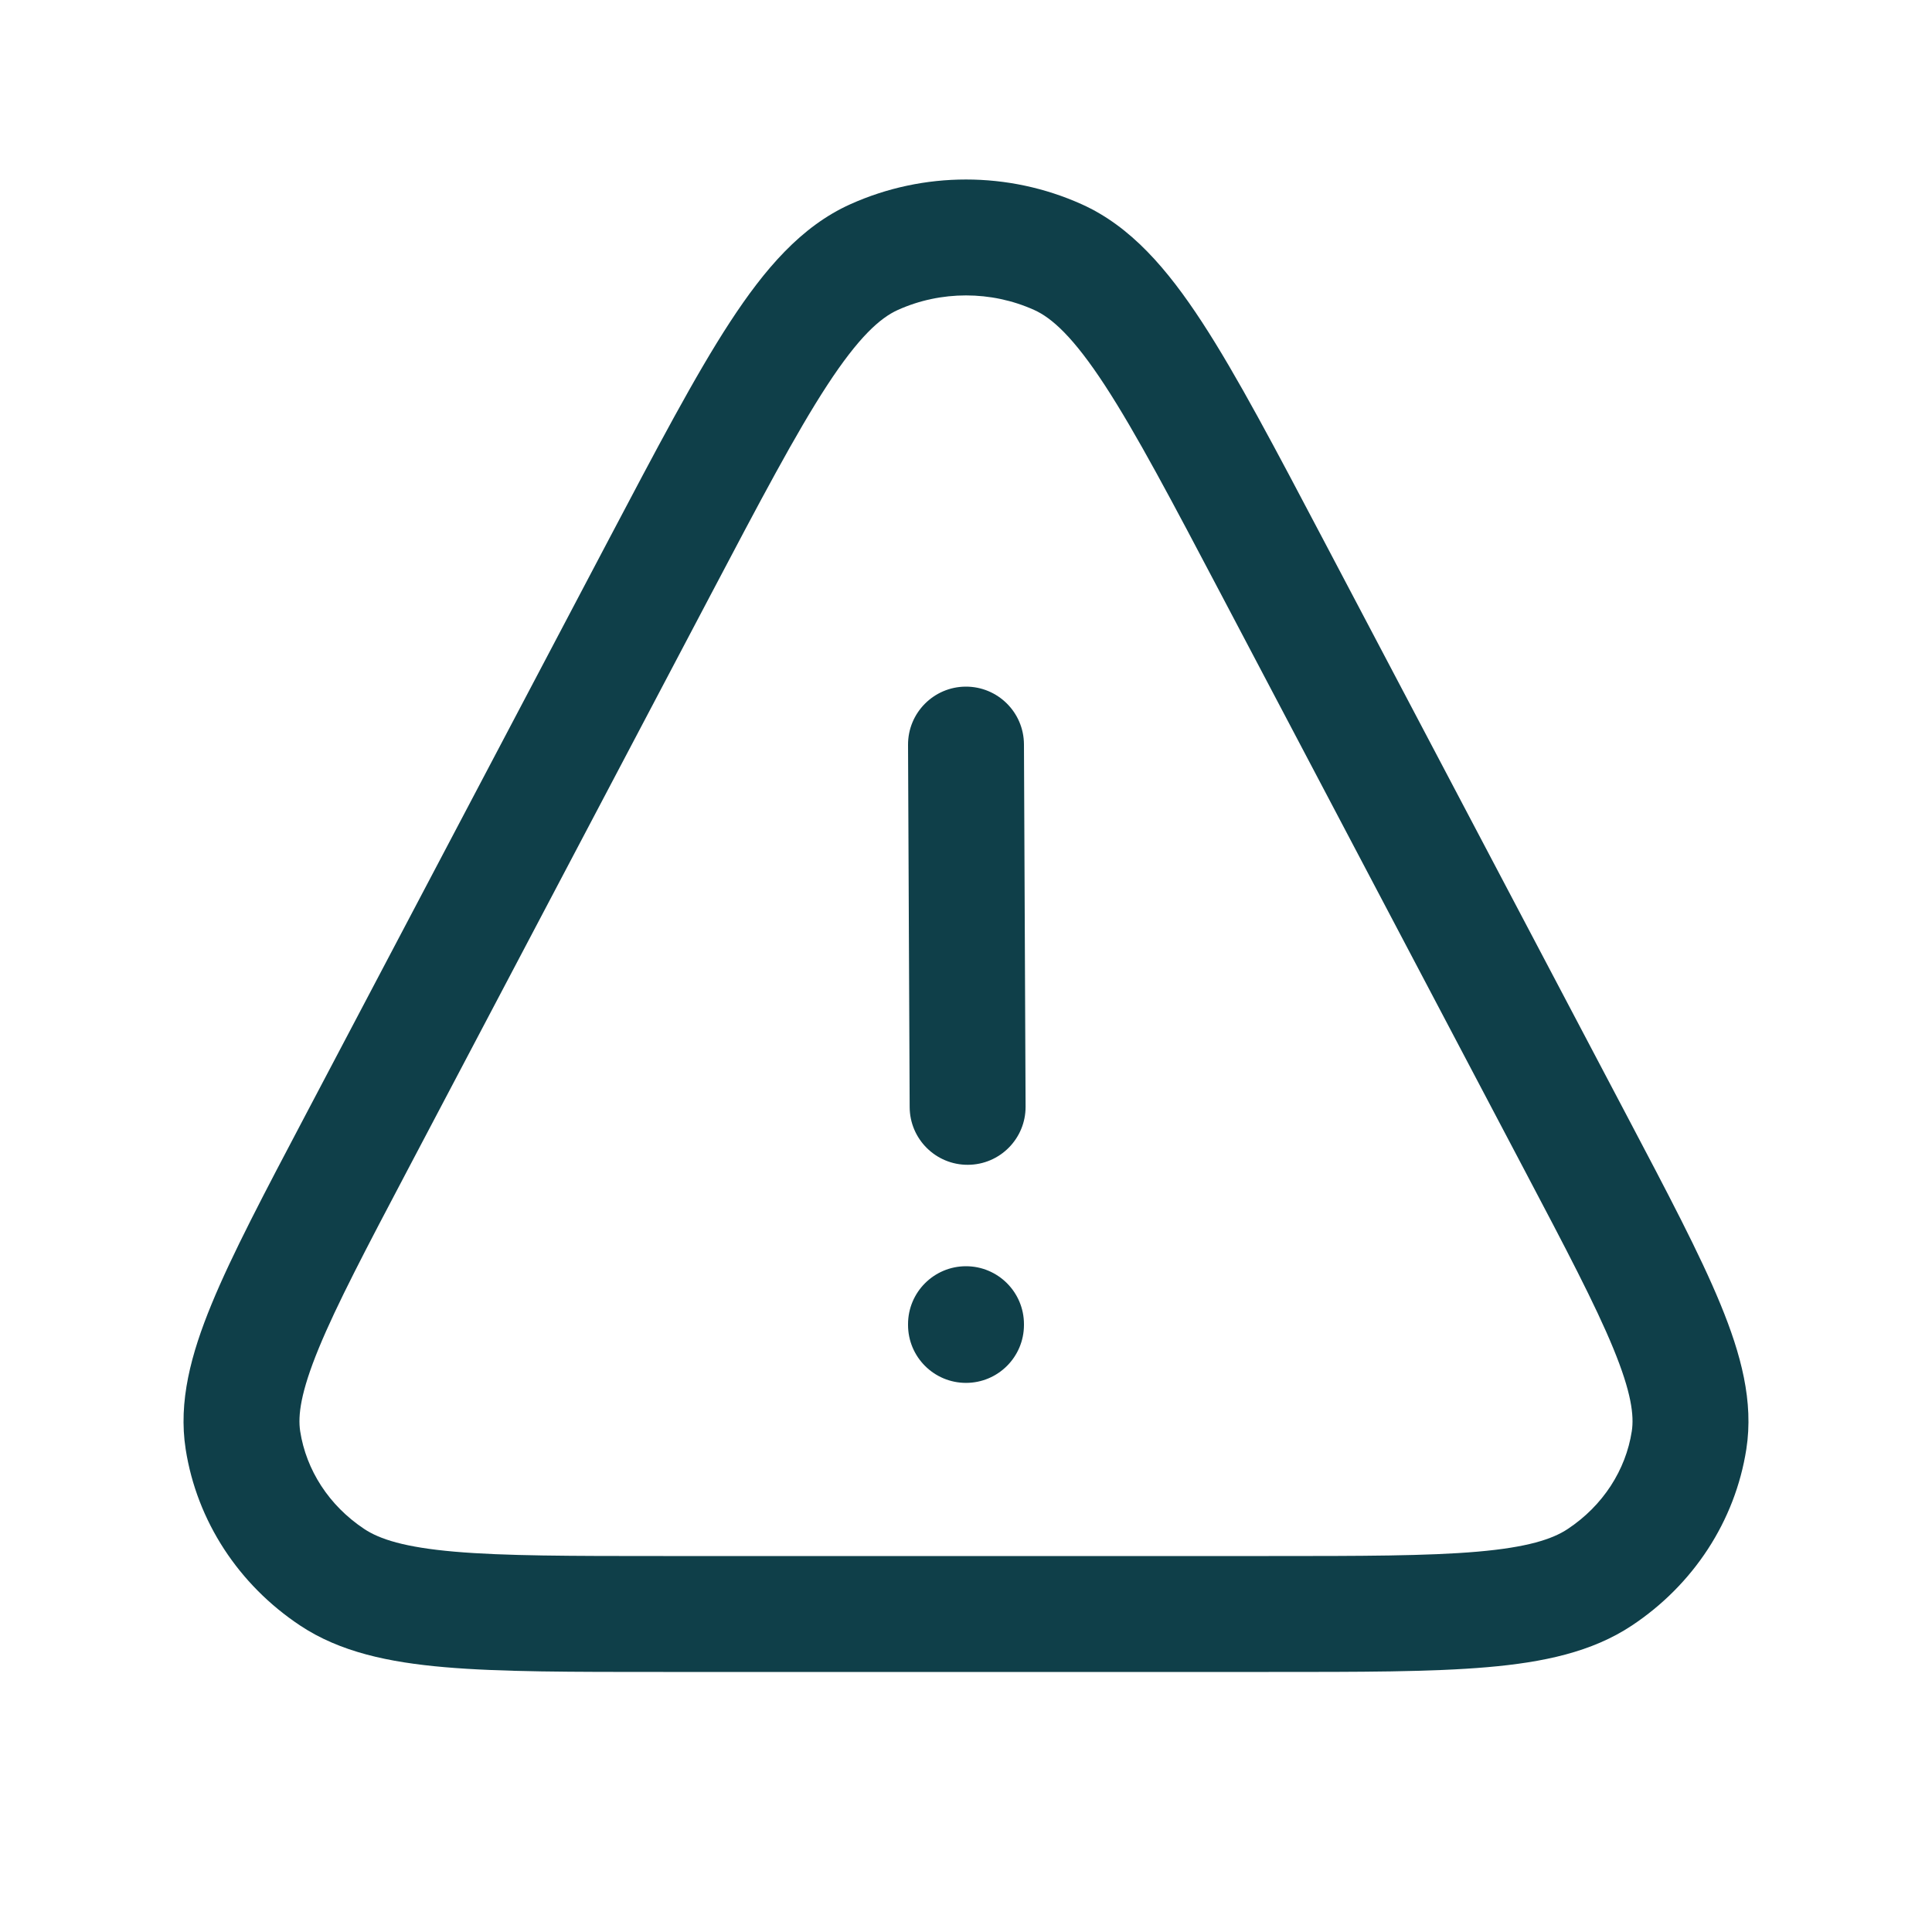 <?xml version="1.0" encoding="UTF-8"?> <svg xmlns="http://www.w3.org/2000/svg" width="50" height="50" viewBox="0 0 50 50" fill="none"> <path d="M40.776 29.575L39.449 30.274V30.274L40.776 29.575ZM32.944 14.71L34.27 14.011V14.011L32.944 14.71ZM17.056 14.71L15.729 14.011V14.011L17.056 14.71ZM9.224 29.575L10.551 30.274H10.551L9.224 29.575ZM27.379 6.654L27.994 5.286V5.286L27.379 6.654ZM22.621 6.654L23.237 8.021V8.021L22.621 6.654ZM41.403 40.82L42.232 42.069H42.232L41.403 40.82ZM43.713 37.273L42.23 37.043L43.713 37.273ZM8.597 40.82L7.768 42.069H7.768L8.597 40.82ZM6.287 37.273L7.769 37.043L6.287 37.273ZM26.5 19.264C26.496 18.435 25.822 17.767 24.993 17.77C24.165 17.774 23.496 18.449 23.5 19.277L26.5 19.264ZM23.542 28.652C23.546 29.48 24.22 30.149 25.049 30.145C25.877 30.142 26.546 29.467 26.542 28.639L23.542 28.652ZM26.5 34.27C26.5 33.442 25.828 32.77 25 32.77C24.172 32.77 23.5 33.442 23.5 34.27H26.5ZM23.5 34.289C23.5 35.118 24.172 35.789 25 35.789C25.828 35.789 26.5 35.118 26.5 34.289H23.5ZM17.167 43.27H32.833V40.27H17.167V43.27ZM42.103 28.875L34.27 14.011L31.616 15.409L39.449 30.274L42.103 28.875ZM15.729 14.011L7.897 28.875L10.551 30.274L18.384 15.409L15.729 14.011ZM34.27 14.011C33.006 11.612 32.01 9.717 31.107 8.334C30.212 6.964 29.265 5.857 27.994 5.286L26.763 8.021C27.223 8.228 27.779 8.724 28.595 9.974C29.403 11.212 30.324 12.956 31.616 15.409L34.27 14.011ZM18.384 15.409C19.676 12.956 20.597 11.212 21.405 9.974C22.221 8.724 22.777 8.228 23.237 8.021L22.006 5.286C20.735 5.857 19.788 6.964 18.893 8.334C17.99 9.717 16.994 11.612 15.729 14.011L18.384 15.409ZM27.994 5.286C26.097 4.432 23.903 4.432 22.006 5.286L23.237 8.021C24.351 7.52 25.649 7.52 26.763 8.021L27.994 5.286ZM32.833 43.27C35.184 43.27 37.046 43.272 38.495 43.146C39.938 43.021 41.198 42.756 42.232 42.069L40.573 39.57C40.175 39.834 39.529 40.045 38.235 40.157C36.947 40.269 35.24 40.27 32.833 40.27V43.27ZM39.449 30.274C40.528 32.32 41.285 33.761 41.751 34.894C42.219 36.031 42.294 36.634 42.23 37.043L45.195 37.504C45.387 36.272 45.057 35.044 44.525 33.752C43.992 32.456 43.153 30.868 42.103 28.875L39.449 30.274ZM42.232 42.069C43.821 41.015 44.904 39.37 45.195 37.504L42.23 37.043C42.075 38.043 41.488 38.963 40.573 39.57L42.232 42.069ZM17.167 40.27C14.76 40.27 13.053 40.269 11.765 40.157C10.471 40.045 9.825 39.834 9.427 39.57L7.768 42.069C8.802 42.756 10.062 43.021 11.505 43.146C12.954 43.272 14.816 43.27 17.167 43.27V40.27ZM7.897 28.875C6.847 30.868 6.008 32.456 5.475 33.752C4.943 35.044 4.613 36.272 4.805 37.504L7.769 37.043C7.706 36.634 7.781 36.031 8.249 34.894C8.715 33.761 9.473 32.32 10.551 30.274L7.897 28.875ZM9.427 39.57C8.512 38.963 7.925 38.043 7.769 37.043L4.805 37.504C5.096 39.37 6.18 41.015 7.768 42.069L9.427 39.57ZM23.5 19.277L23.542 28.652L26.542 28.639L26.5 19.264L23.5 19.277ZM23.5 34.27V34.289H26.5V34.27H23.5Z" fill="#0F3F49"></path> </svg> 